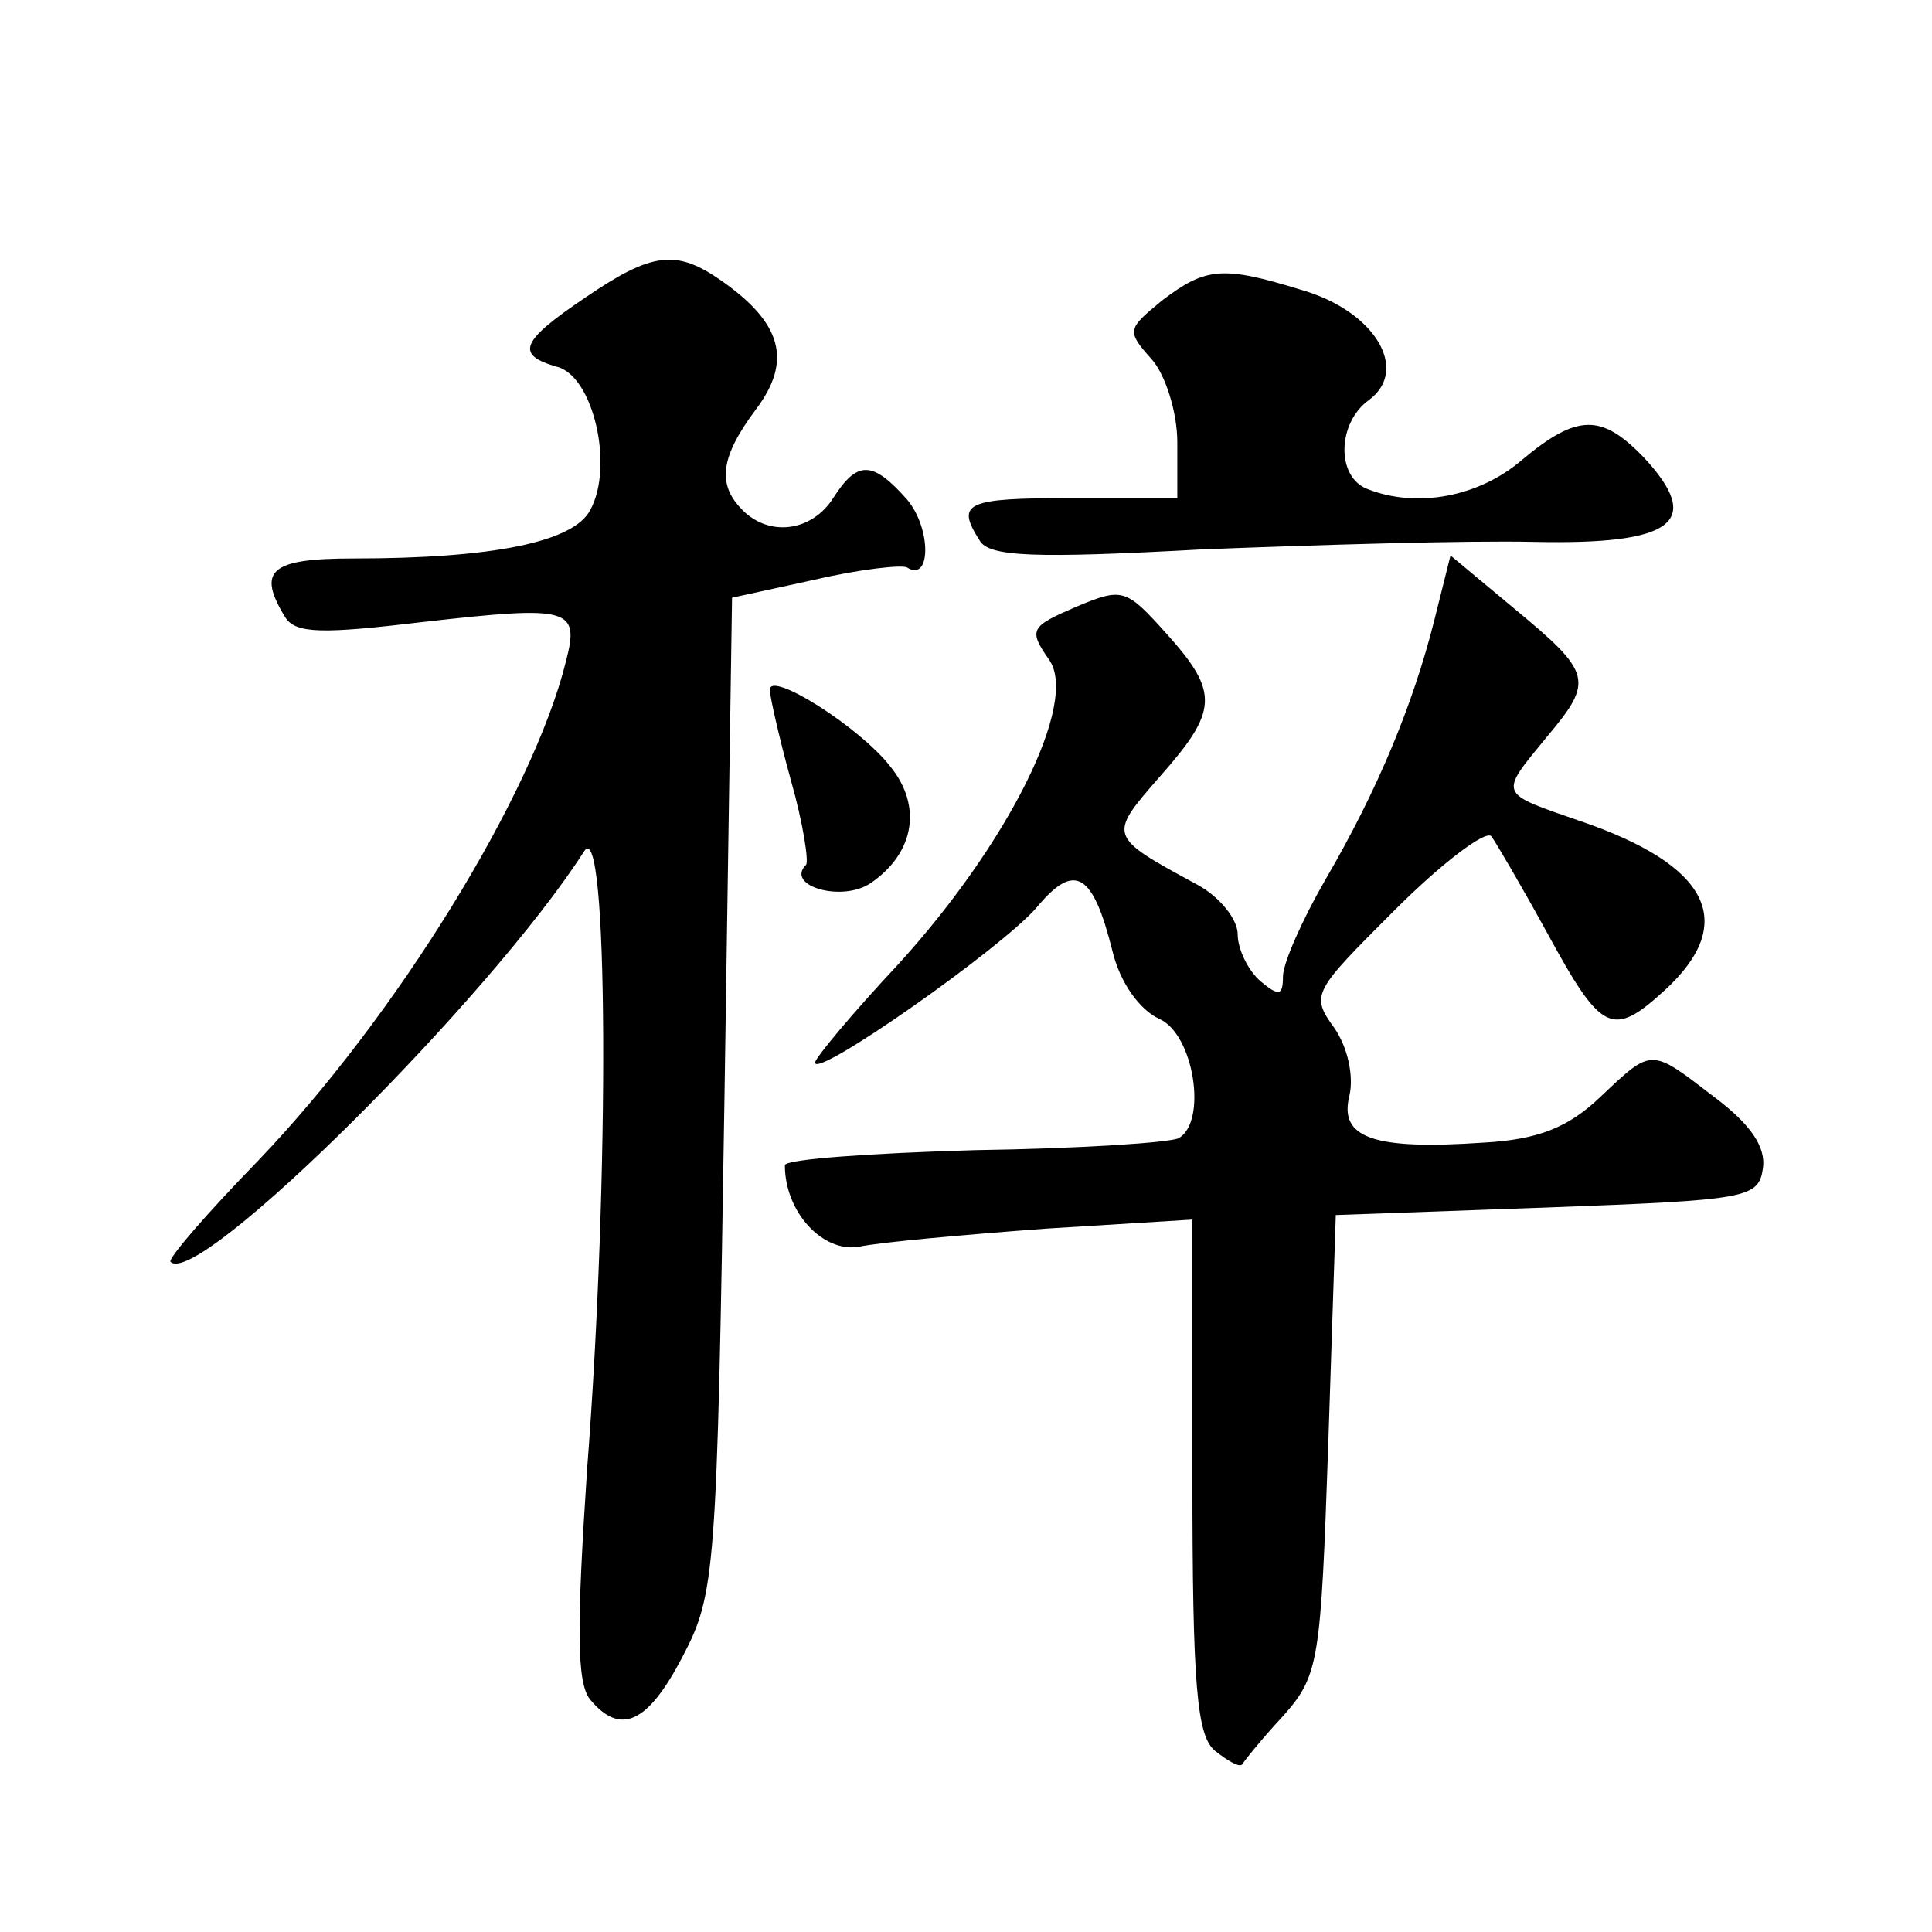 <?xml version="1.0" standalone="no"?>
<!DOCTYPE svg PUBLIC "-//W3C//DTD SVG 20010904//EN"
 "http://www.w3.org/TR/2001/REC-SVG-20010904/DTD/svg10.dtd">
<svg version="1.0" xmlns="http://www.w3.org/2000/svg"
 width="128pt" height="128pt" viewBox="0 0 128 128"
 preserveAspectRatio="xMidYMid meet">
<g transform="translate(0,128) scale(0.1,-0.1)"
fill="#0" stroke="none">
<path d="M388 1083 c-43 -29 -47 -38 -19 -46 24 -6 38 -66 22 -95 -11 -21 -64 -32
-157 -32 -55 0 -64 -8 -45 -39 7 -11 25 -11 92 -3 97 11 103 9 94 -26 -22 -89 -113
-236 -204 -331 -34 -35 -60 -65 -58 -67 18 -18 212 175 274 272 16 25 17 -215 2
-409 -7 -105 -7 -142 2 -153 20 -24 38 -16 61 28 22 42 23 54 28 372 l5 330 55
12 c30 7 58 10 61 8 16 -10 16 26 0 45 -23 26 -33 26 -49 1 -14 -22 -42 -26 -60
-8 -17 17 -15 35 9 67 24 32 17 57 -23 85 -30 21 -46 19 -90 -11z M770 1081 c-23
-19 -24 -20 -7 -39 9 -10 17 -35 17 -55 l0 -37 -70 0 c-70 0 -77 -3 -61 -28 6 -11
37 -12 147 -6 76 3 176 6 220 5 93 -2 113 13 73 56 -28 29 -44 29 -81 -2 -28 -24
-69 -32 -102 -19 -21 8 -20 44 1 59 27 20 4 59 -45 73 -52 16 -63 15 -92 -7z M950
868 c-14 -55 -37 -111 -72 -171 -15 -26 -28 -55 -28 -64 0 -13 -3 -13 -15 -3 -8
7 -15 21 -15 31 0 10 -12 25 -27 33 -59 32 -59 32 -25 71 39 44 40 56 5 95 -27
30 -29 31 -60 18 -30 -13 -32 -15 -18 -35 20 -28 -27 -122 -100 -202 -30 -32 -55
-62 -55 -65 0 -11 124 76 147 103 25 30 37 23 50 -29 5 -21 18 -39 31 -45 23 -10
32 -68 13 -79 -5 -3 -66 -7 -135 -8 -69 -2 -126 -6 -126 -10 0 -31 25 -58 49 -54
14 3 70 8 124 12 l97 6 0 -170 c0 -140 3 -172 15 -182 9 -7 16 -11 18 -9 1 2 13
17 27 32 24 27 25 36 30 180 l5 152 140 5 c133 5 140 6 143 26 2 14 -8 29 -32 47
-43 33 -41 33 -76 0 -21 -20 -41 -28 -77 -30 -73 -5 -96 3 -89 31 3 13 -1 32 -10
45 -16 22 -14 24 40 78 31 31 60 53 64 49 3 -4 20 -33 37 -64 36 -66 43 -70 78
-38 49 45 29 83 -56 112 -55 19 -54 17 -22 56 31 37 30 42 -22 85 l-42 35 -11 -44z
M510 823 c0 -4 6 -31 14 -60 8 -28 12 -54 10 -56 -14 -14 24 -25 43 -12 29 20 34
51 13 77 -20 26 -80 64 -80 51z"/>
</g>
</svg>
